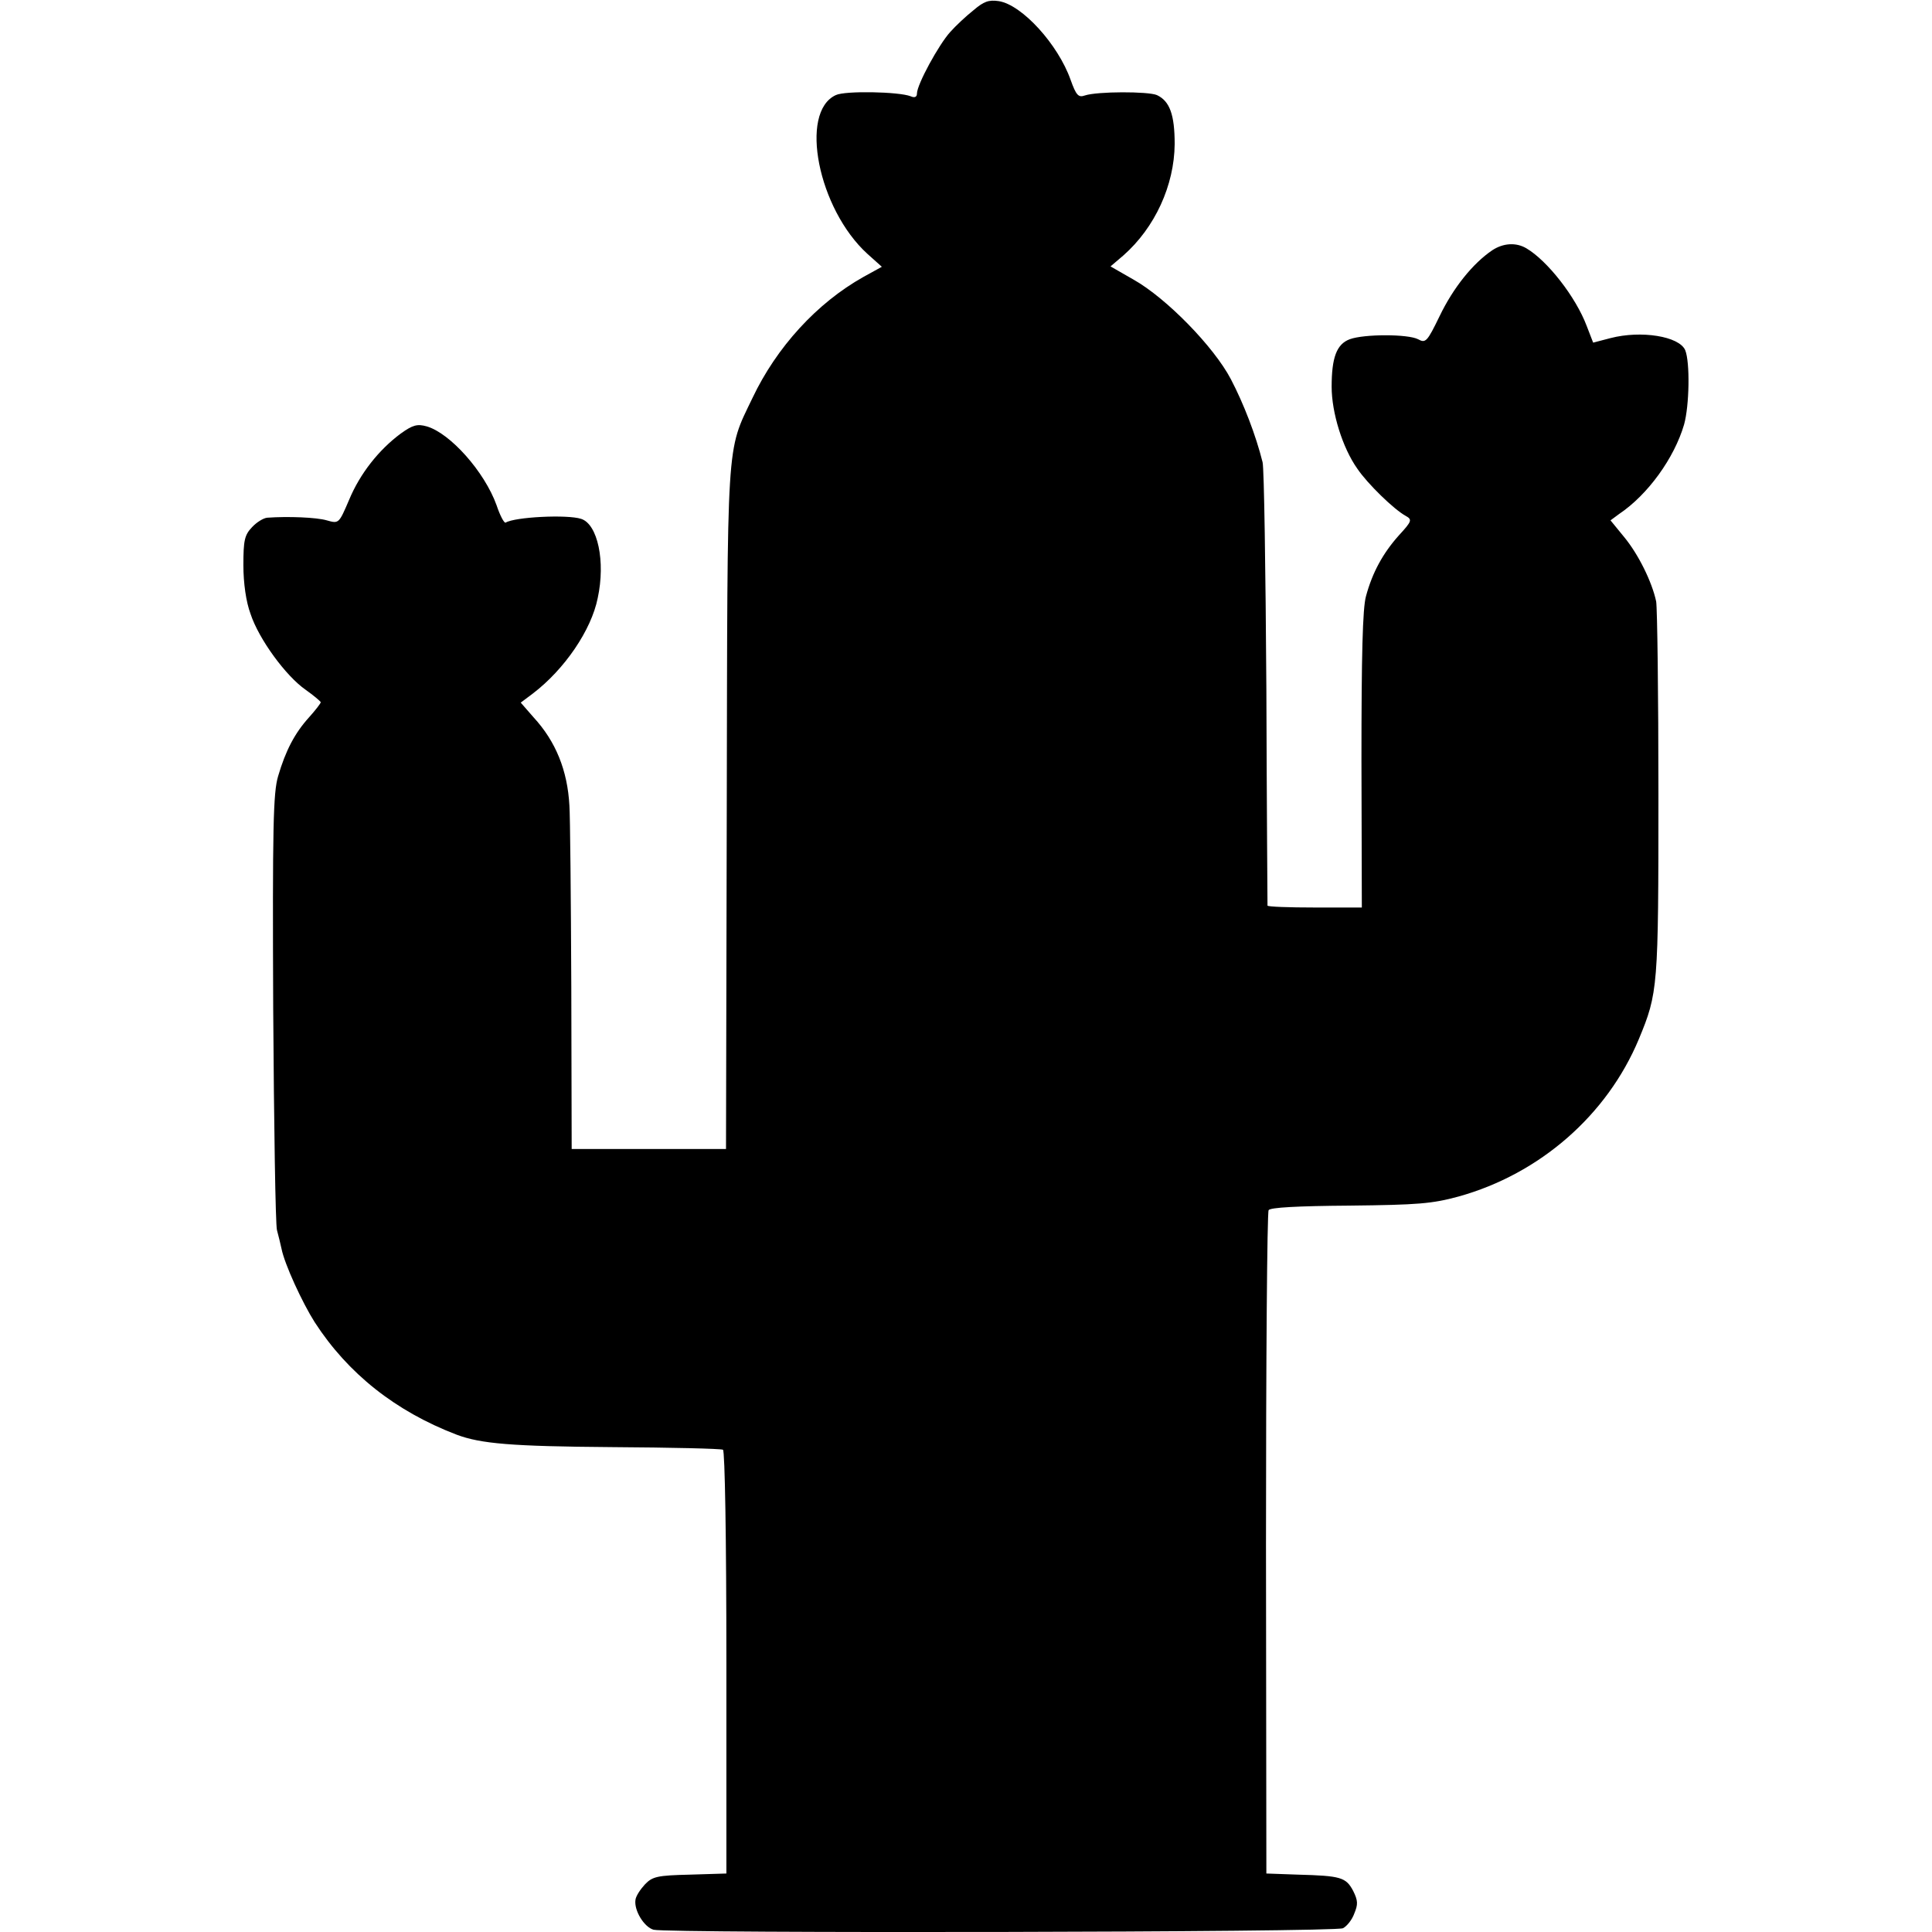 <?xml version="1.0" standalone="no"?>
<!DOCTYPE svg PUBLIC "-//W3C//DTD SVG 20010904//EN"
 "http://www.w3.org/TR/2001/REC-SVG-20010904/DTD/svg10.dtd">
<svg version="1.0" xmlns="http://www.w3.org/2000/svg"
 width="512pt" height="512pt" viewBox="0 0 512 512"
 preserveAspectRatio="xMidYMid meet">
<g transform="translate(0,512) scale(0.1,-0.1)"
fill="#000000" stroke="none">
<path d="M2580 5093 c-19 -15 -47 -41 -62 -58 -30 -33 -88 -139 -88 -163 0 -9
-6 -12 -17 -7 -31 12 -173 15 -198 3 -98 -45 -47 -302 84 -421 l38 -34 -49
-27 c-123 -69 -230 -186 -294 -321 -70 -146 -66 -94 -68 -1090 l-2 -900 -204
0 -205 0 -1 430 c-1 237 -3 453 -5 480 -5 93 -36 170 -95 234 l-34 39 32 24
c84 64 155 168 172 253 21 97 0 196 -44 210 -37 12 -176 5 -200 -10 -4 -2 -15
19 -24 46 -32 89 -123 191 -185 209 -25 7 -37 4 -69 -19 -58 -43 -108 -106
-137 -176 -27 -63 -27 -63 -59 -54 -27 8 -103 11 -158 7 -10 -1 -28 -12 -40
-25 -20 -21 -23 -35 -23 -101 0 -47 7 -97 19 -129 22 -67 94 -165 146 -201 21
-15 39 -30 40 -33 0 -3 -14 -21 -31 -40 -38 -42 -62 -88 -82 -156 -13 -44 -15
-132 -13 -615 2 -310 6 -574 10 -588 4 -14 9 -36 12 -49 8 -41 55 -143 88
-195 88 -136 214 -236 376 -298 64 -24 145 -31 411 -33 157 -1 290 -4 295 -7
5 -4 9 -231 9 -565 l0 -558 -97 -3 c-86 -2 -99 -5 -119 -26 -12 -13 -24 -31
-25 -41 -4 -28 23 -72 48 -79 39 -10 1808 -7 1827 4 10 5 24 22 30 39 10 24
10 34 -3 60 -19 36 -33 40 -146 43 l-84 3 -1 873 c0 481 3 879 7 885 4 7 76
11 215 12 181 2 218 5 288 24 216 60 394 216 478 417 51 123 52 136 52 649 0
264 -3 494 -6 511 -11 52 -47 125 -85 171 l-36 44 23 17 c76 51 146 148 172
237 14 50 16 165 3 197 -16 37 -117 53 -198 32 l-46 -12 -17 44 c-29 77 -104
173 -160 206 -27 16 -61 14 -90 -5 -52 -35 -104 -100 -140 -175 -33 -68 -37
-72 -57 -61 -27 14 -143 14 -181 0 -35 -13 -48 -49 -48 -126 0 -69 29 -162 68
-217 27 -40 97 -108 128 -125 18 -10 17 -14 -18 -52 -42 -47 -70 -98 -87 -161
-9 -32 -12 -157 -12 -435 l1 -390 -125 0 c-68 0 -124 2 -125 5 0 3 -2 262 -3
575 -2 314 -6 584 -10 600 -18 72 -50 155 -84 220 -45 86 -171 215 -258 264
l-61 35 34 29 c84 74 135 186 136 295 0 78 -13 114 -47 130 -23 10 -158 10
-191 -1 -17 -6 -23 0 -38 42 -33 93 -128 198 -190 208 -27 4 -40 -1 -67 -24z"/>
</g>
</svg>
